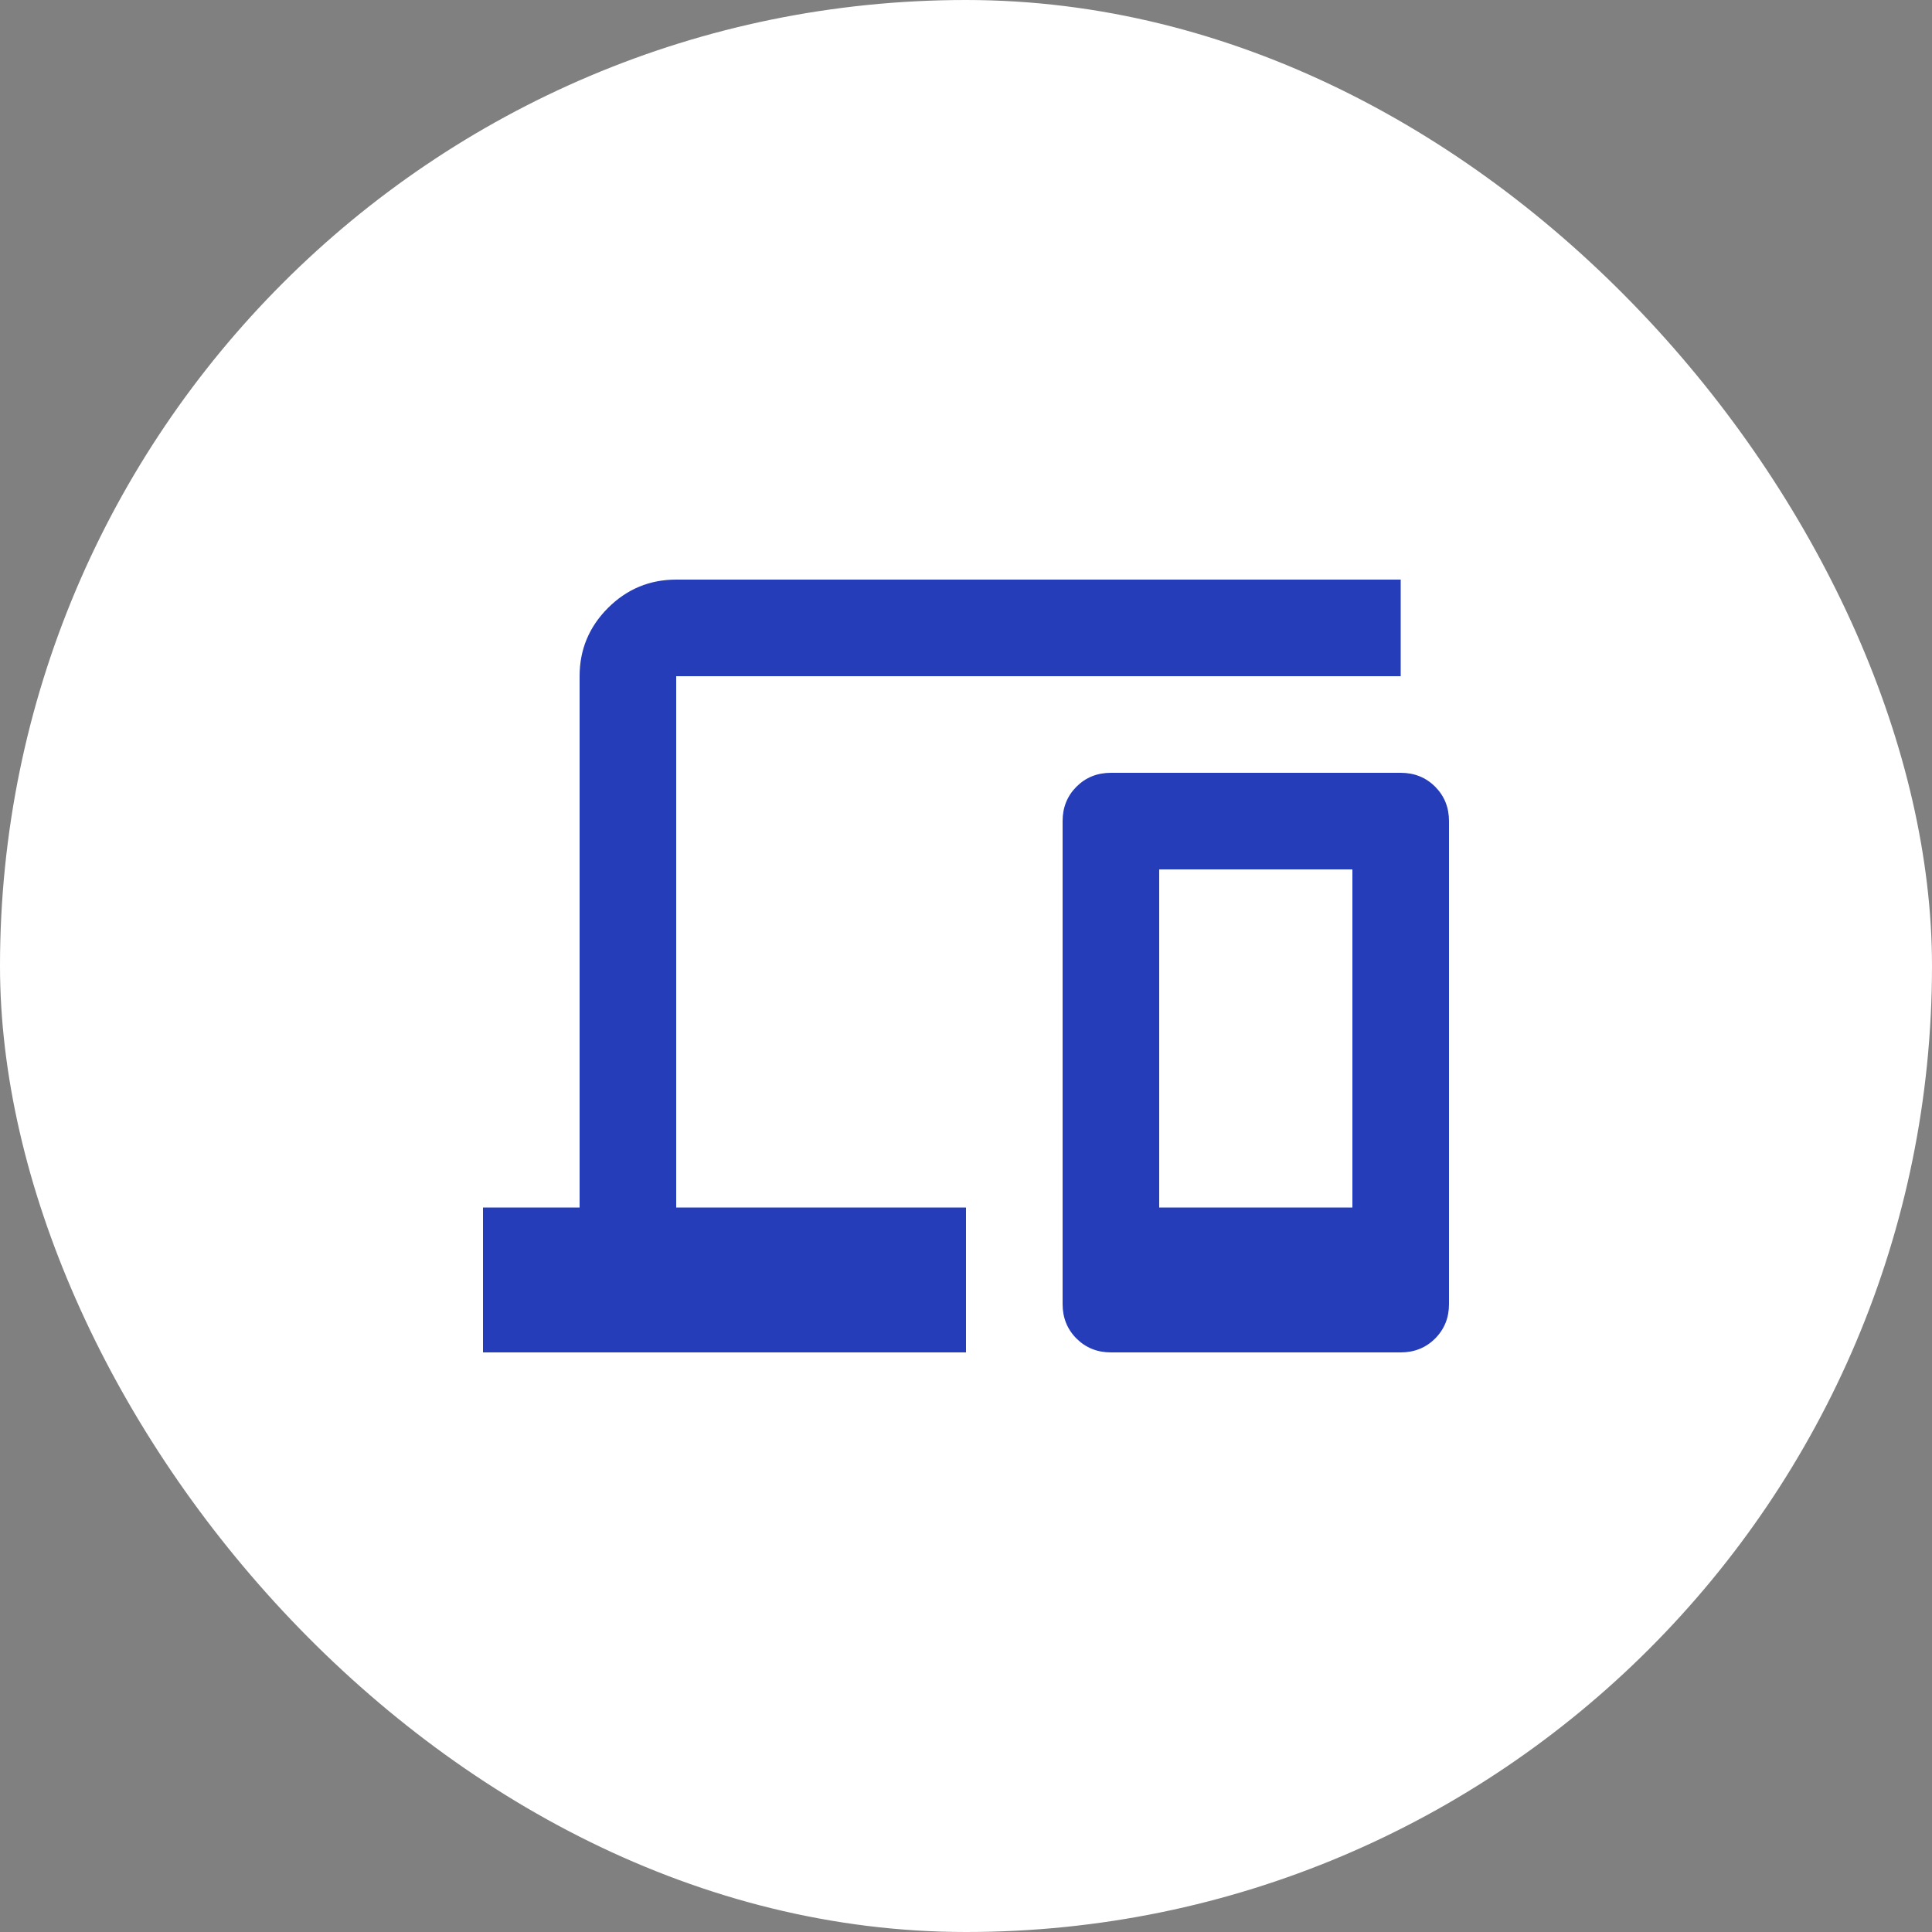<svg width="50" height="50" viewBox="0 0 50 50" fill="none" xmlns="http://www.w3.org/2000/svg">
<rect x="0" y="0" width="50" height="50" fill="#808080" stroke="none"/>
<rect width="50" height="50" rx="25" fill="white"/>
<path d="M12.5 35V31.25H15V17.5C15 16.812 15.245 16.224 15.734 15.734C16.224 15.245 16.812 15 17.5 15H36.25V17.5H17.5V31.25H25V35H12.5ZM28.75 35C28.396 35 28.099 34.88 27.859 34.641C27.62 34.401 27.5 34.104 27.5 33.75V21.25C27.5 20.896 27.62 20.599 27.859 20.359C28.099 20.12 28.396 20 28.75 20H36.25C36.604 20 36.901 20.12 37.141 20.359C37.38 20.599 37.5 20.896 37.5 21.25V33.75C37.5 34.104 37.38 34.401 37.141 34.641C36.901 34.88 36.604 35 36.25 35H28.75ZM30 31.25H35V22.5H30V31.25Z" fill="#263DB9"/>
</svg>
